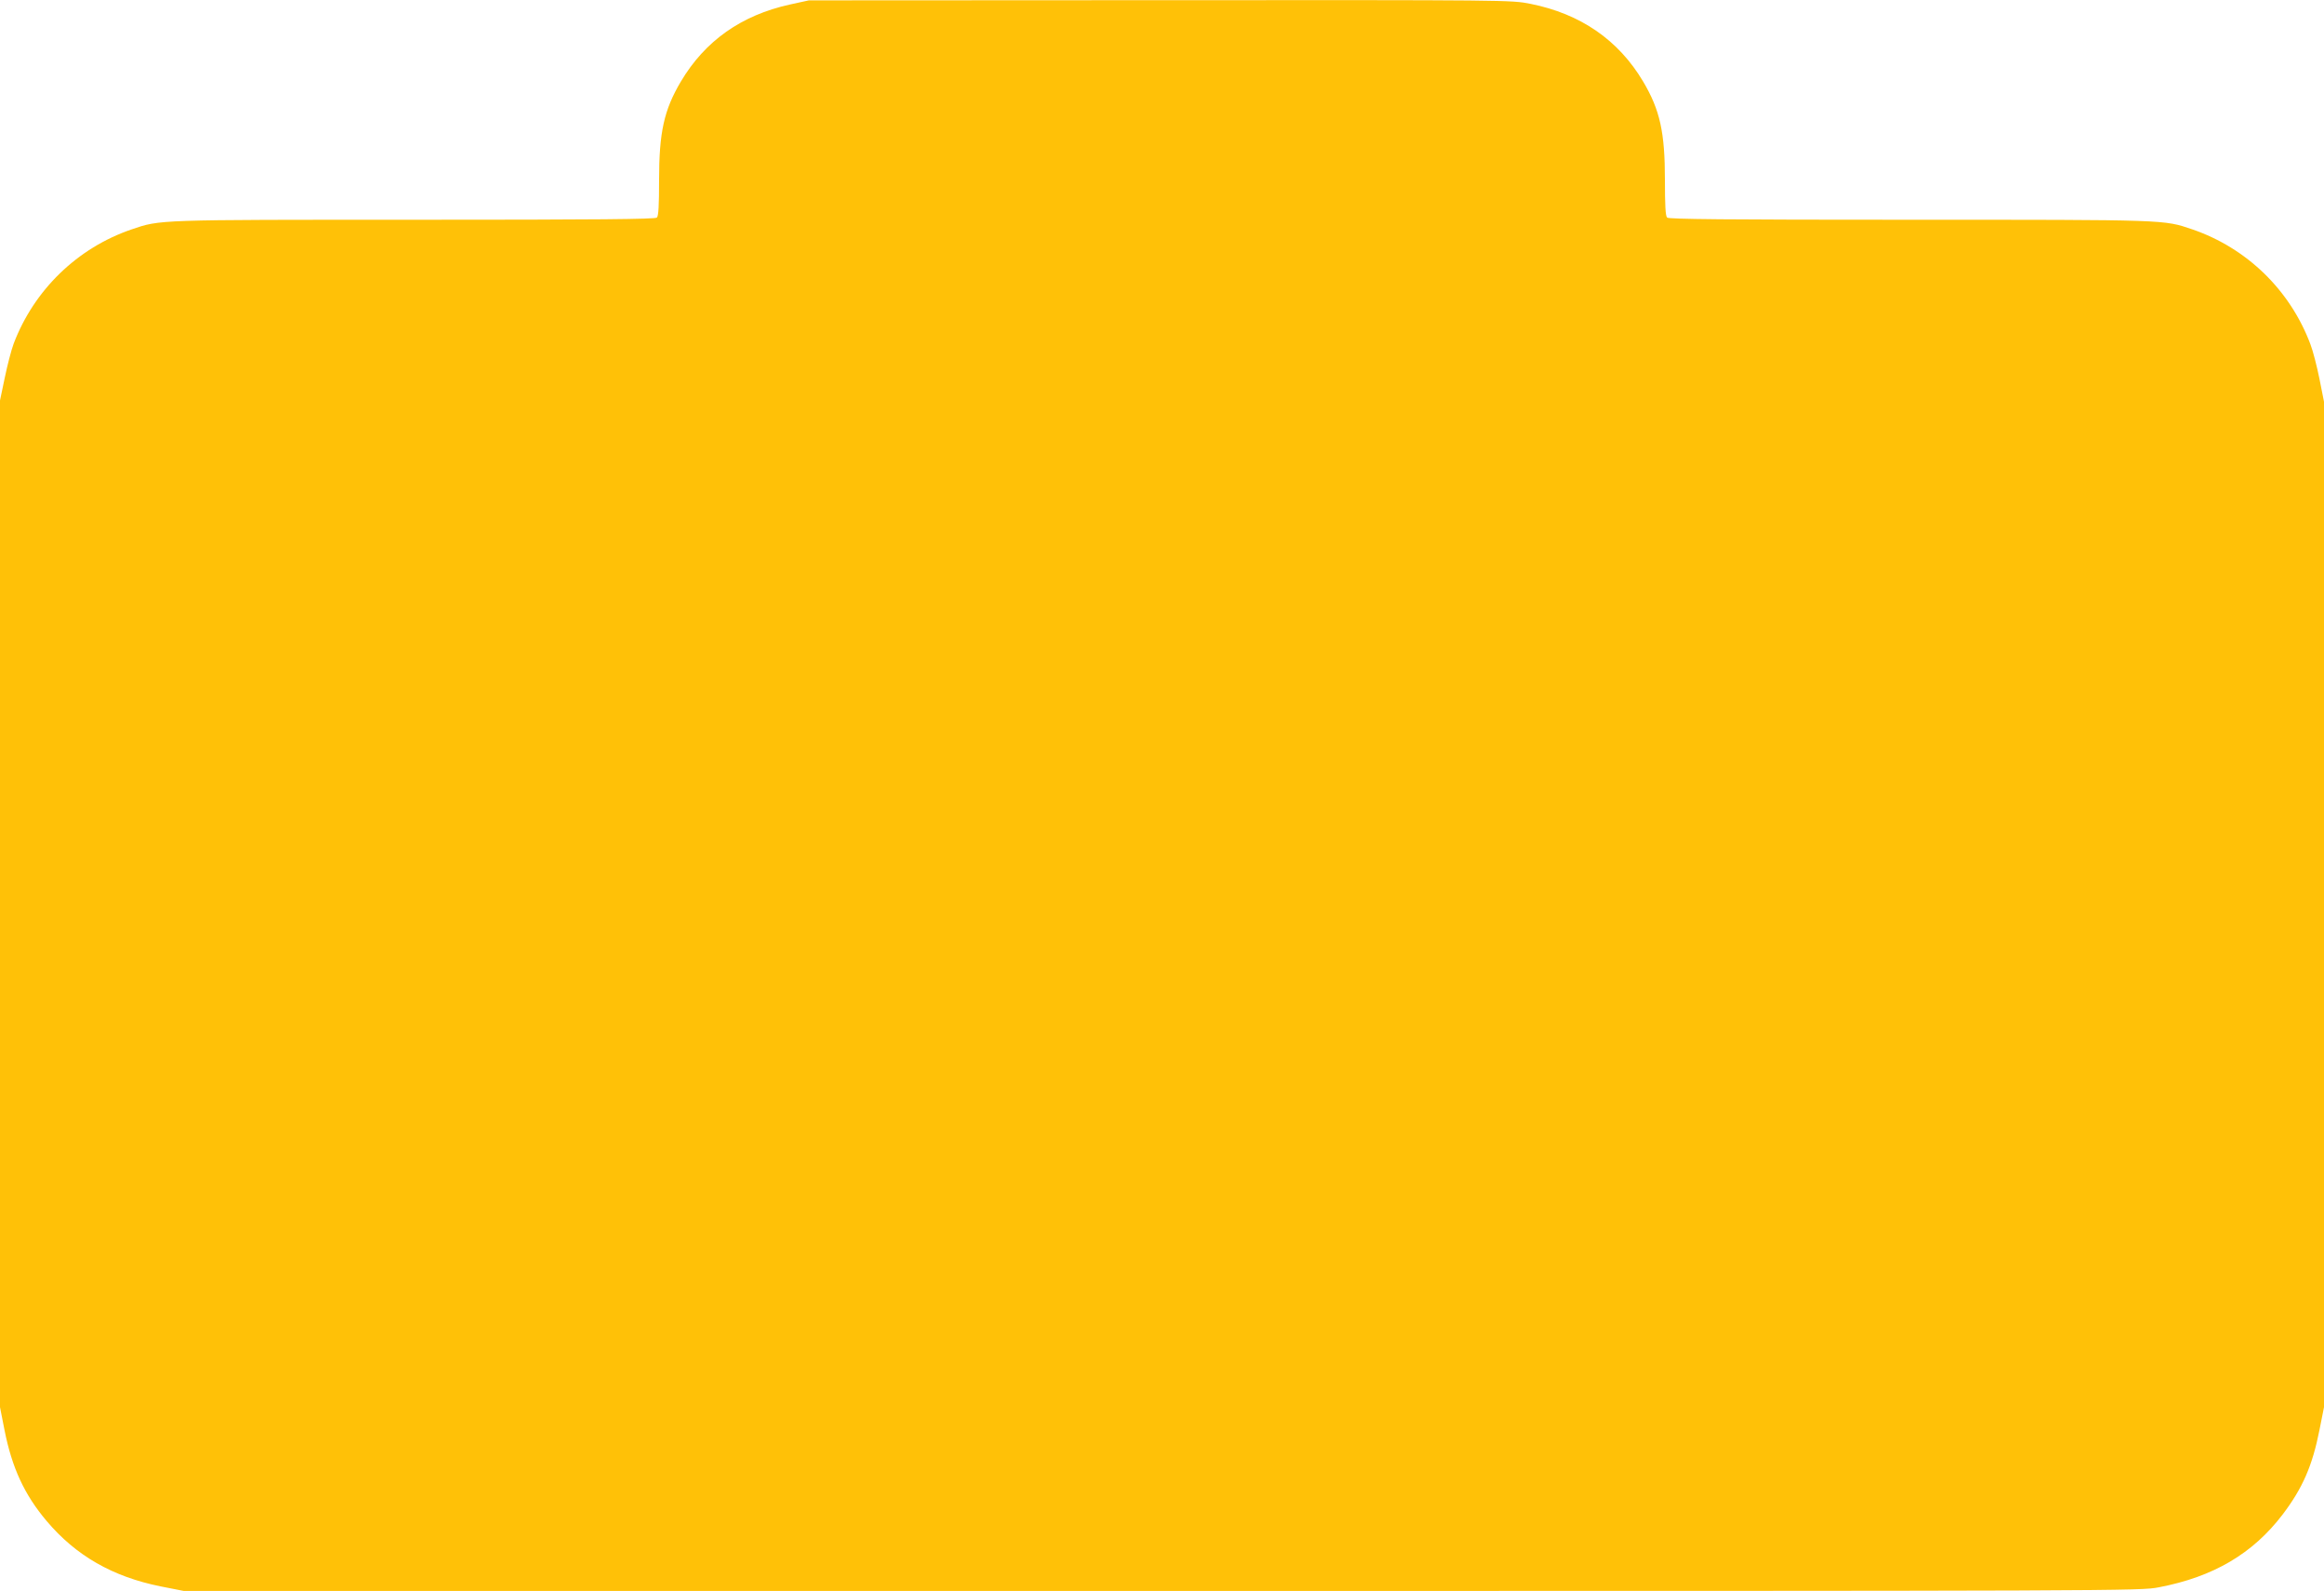 <?xml version="1.0" standalone="no"?>
<!DOCTYPE svg PUBLIC "-//W3C//DTD SVG 20010904//EN"
 "http://www.w3.org/TR/2001/REC-SVG-20010904/DTD/svg10.dtd">
<svg version="1.0" xmlns="http://www.w3.org/2000/svg"
 width="1280pt" height="876pt" viewBox="0 0 1280 876"
 preserveAspectRatio="xMidYMid meet">
<g transform="translate(0,876) scale(0.1,-0.1)"
fill="#ffc107" stroke="none">
<path d="M4350 8735 c-267 -59 -467 -200 -600 -424 -93 -157 -120 -279 -120
-544 0 -137 -3 -196 -12 -205 -9 -9 -319 -12 -1334 -12 -1428 0 -1400 1 -1559
-53 -299 -102 -538 -334 -650 -630 -13 -35 -35 -120 -49 -188 l-26 -124 0
-2772 0 -2771 25 -127 c41 -207 110 -356 232 -500 161 -191 364 -307 628 -360
l127 -25 5386 0 c5343 0 5388 0 5492 20 300 57 518 185 683 402 109 144 163
267 202 464 l25 126 0 2768 0 2768 -25 126 c-14 69 -36 155 -50 191 -112 298
-350 529 -650 632 -159 54 -131 53 -1559 53 -1015 0 -1325 3 -1334 12 -9 9
-12 68 -12 205 0 265 -27 387 -120 544 -136 229 -345 373 -621 428 -107 21
-110 21 -2040 20 l-1934 -1 -105 -23z"/>
</g>
</svg>
